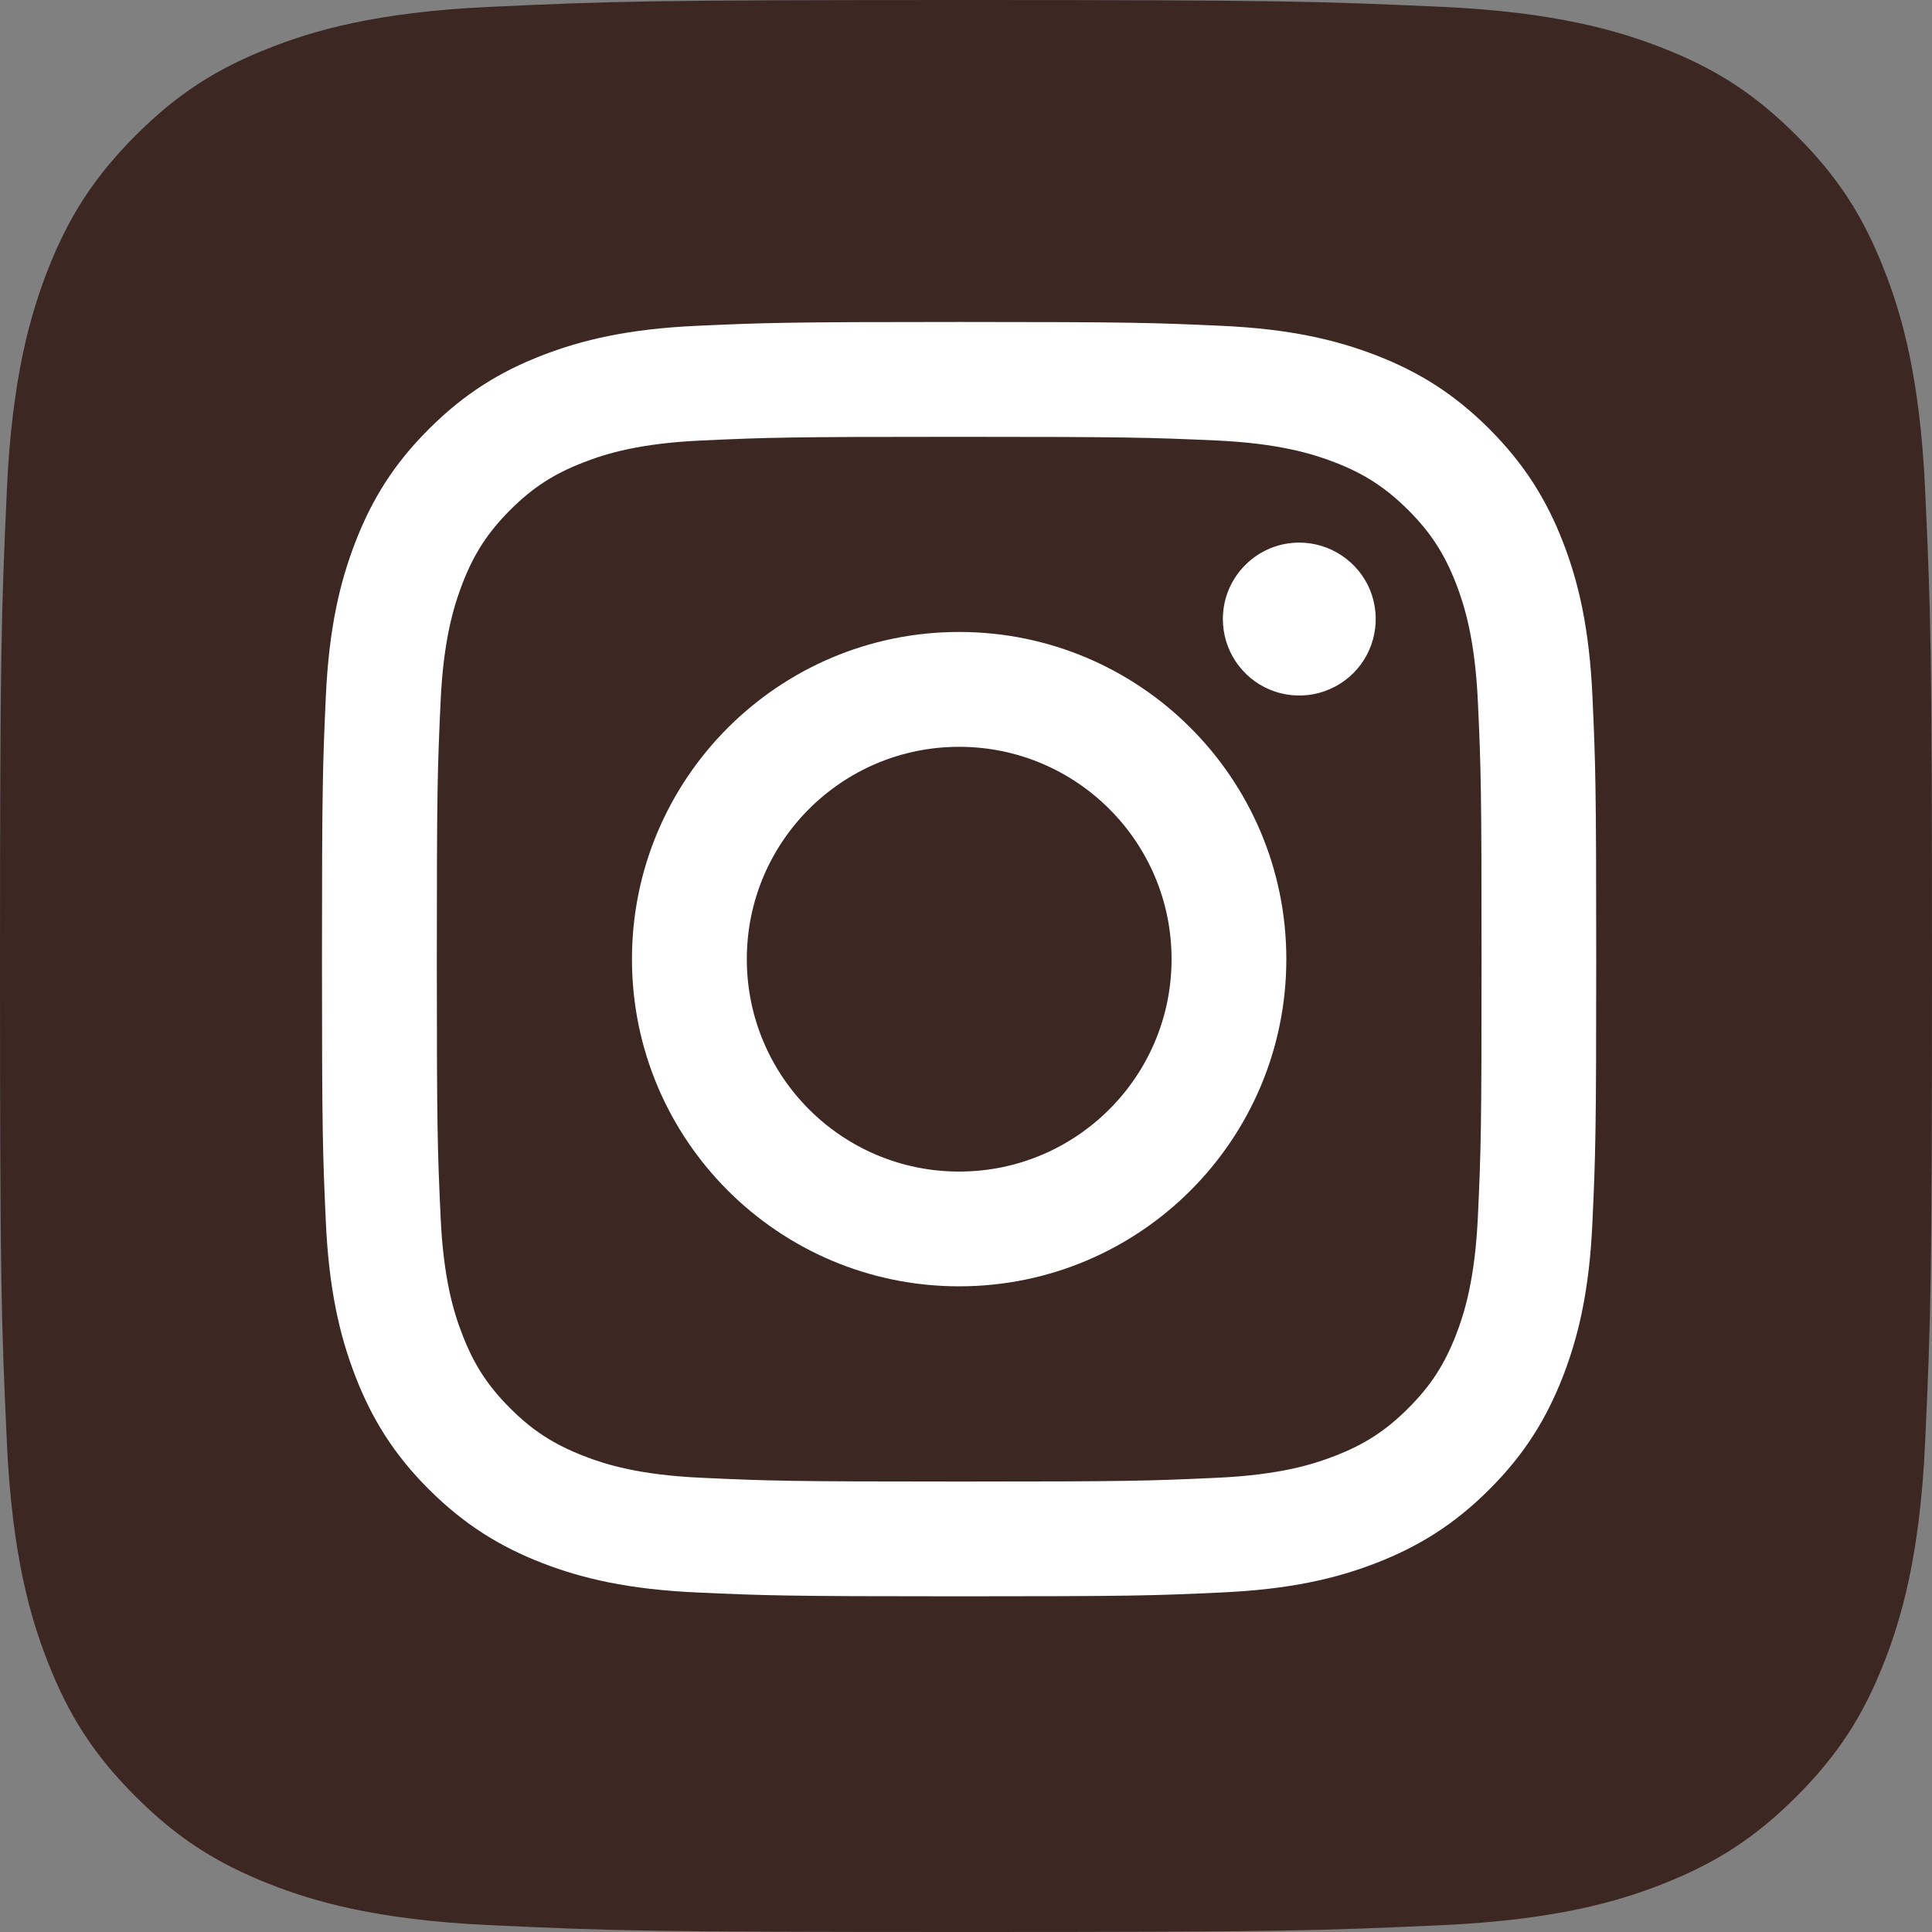 <svg width="20" height="20" viewBox="0 0 20 20" fill="none" xmlns="http://www.w3.org/2000/svg">
<rect x="0" y="0" width="20" height="20" fill="#808080" stroke="none"/>
<g id="_Instagram">
<path id="Vector" d="M5.071 19.929C3.882 19.875 3.236 19.677 2.806 19.51C2.237 19.288 1.831 19.024 1.403 18.597C0.976 18.17 0.712 17.764 0.491 17.195C0.323 16.765 0.125 16.119 0.071 14.93C0.012 13.644 0 13.258 0 10.001C0 6.744 0.013 6.358 0.071 5.071C0.125 3.882 0.324 3.237 0.49 2.806C0.712 2.237 0.977 1.831 1.403 1.403C1.83 0.976 2.236 0.711 2.806 0.49C3.235 0.323 3.881 0.125 5.071 0.071C6.357 0.012 6.744 0 10 0C13.257 0 13.642 0.013 14.929 0.071C16.119 0.125 16.764 0.324 17.194 0.49C17.764 0.711 18.17 0.976 18.597 1.403C19.025 1.83 19.288 2.236 19.51 2.806C19.677 3.235 19.875 3.881 19.929 5.071C19.988 6.358 20 6.743 20 10C20 13.257 19.988 13.643 19.929 14.93C19.875 16.119 19.676 16.765 19.51 17.195C19.288 17.764 19.024 18.17 18.597 18.597C18.17 19.024 17.764 19.288 17.194 19.51C16.765 19.677 16.119 19.875 14.929 19.929C13.643 19.988 13.257 20 10 20C6.744 20 6.357 19.989 5.071 19.929Z" fill="#3C2723"/>
<path id="Vector_2" d="M7.731 9.929C7.731 8.715 8.715 7.731 9.929 7.731C11.143 7.731 12.128 8.715 12.128 9.929C12.128 11.143 11.143 12.128 9.929 12.128C8.715 12.128 7.731 11.143 7.731 9.929ZM6.542 9.929C6.542 11.8 8.059 13.316 9.929 13.316C11.8 13.316 13.316 11.8 13.316 9.929C13.316 8.059 11.8 6.542 9.929 6.542C8.059 6.542 6.542 8.059 6.542 9.929M12.659 6.408C12.659 6.565 12.705 6.718 12.792 6.848C12.879 6.978 13.002 7.08 13.147 7.14C13.292 7.2 13.451 7.215 13.604 7.185C13.758 7.154 13.899 7.079 14.01 6.968C14.12 6.858 14.196 6.717 14.226 6.563C14.257 6.41 14.241 6.251 14.182 6.106C14.122 5.961 14.02 5.838 13.89 5.751C13.76 5.664 13.607 5.617 13.45 5.617H13.45C13.24 5.617 13.039 5.7 12.891 5.849C12.742 5.997 12.659 6.198 12.659 6.408ZM7.264 15.298C6.621 15.269 6.272 15.162 6.04 15.071C5.732 14.951 5.512 14.809 5.281 14.578C5.05 14.347 4.907 14.128 4.788 13.82C4.697 13.588 4.59 13.238 4.561 12.595C4.529 11.9 4.522 11.691 4.522 9.929C4.522 8.168 4.529 7.96 4.561 7.264C4.59 6.621 4.698 6.272 4.788 6.039C4.907 5.731 5.05 5.511 5.281 5.28C5.512 5.049 5.731 4.906 6.04 4.787C6.272 4.696 6.621 4.589 7.264 4.56C7.96 4.528 8.169 4.522 9.929 4.522C11.69 4.522 11.899 4.529 12.595 4.56C13.238 4.59 13.587 4.697 13.82 4.787C14.127 4.906 14.347 5.05 14.578 5.28C14.809 5.511 14.952 5.731 15.072 6.039C15.162 6.271 15.269 6.621 15.299 7.264C15.331 7.96 15.337 8.168 15.337 9.93C15.337 11.691 15.331 11.899 15.299 12.595C15.269 13.238 15.162 13.588 15.072 13.82C14.952 14.128 14.809 14.348 14.578 14.578C14.348 14.809 14.127 14.952 13.82 15.071C13.587 15.162 13.238 15.269 12.595 15.298C11.899 15.33 11.691 15.337 9.929 15.337C8.168 15.337 7.96 15.33 7.264 15.298M7.21 3.373C6.508 3.405 6.028 3.517 5.609 3.68C5.175 3.848 4.808 4.074 4.44 4.441C4.073 4.807 3.848 5.175 3.68 5.609C3.517 6.028 3.405 6.508 3.373 7.21C3.341 7.913 3.333 8.138 3.333 9.929C3.333 11.72 3.341 11.945 3.373 12.649C3.405 13.351 3.517 13.83 3.68 14.25C3.848 14.683 4.073 15.052 4.44 15.418C4.808 15.784 5.175 16.01 5.609 16.179C6.029 16.342 6.508 16.453 7.21 16.485C7.914 16.517 8.138 16.525 9.929 16.525C11.72 16.525 11.945 16.518 12.649 16.485C13.351 16.453 13.83 16.342 14.249 16.179C14.683 16.01 15.051 15.785 15.418 15.418C15.785 15.052 16.01 14.683 16.179 14.25C16.342 13.83 16.454 13.351 16.485 12.649C16.517 11.945 16.524 11.72 16.524 9.929C16.524 8.138 16.517 7.913 16.485 7.21C16.453 6.508 16.342 6.028 16.179 5.609C16.01 5.175 15.784 4.808 15.418 4.441C15.051 4.074 14.683 3.848 14.25 3.68C13.83 3.517 13.351 3.405 12.649 3.373C11.946 3.341 11.721 3.333 9.93 3.333C8.139 3.333 7.914 3.341 7.21 3.373" fill="white"/>
</g>
</svg>
